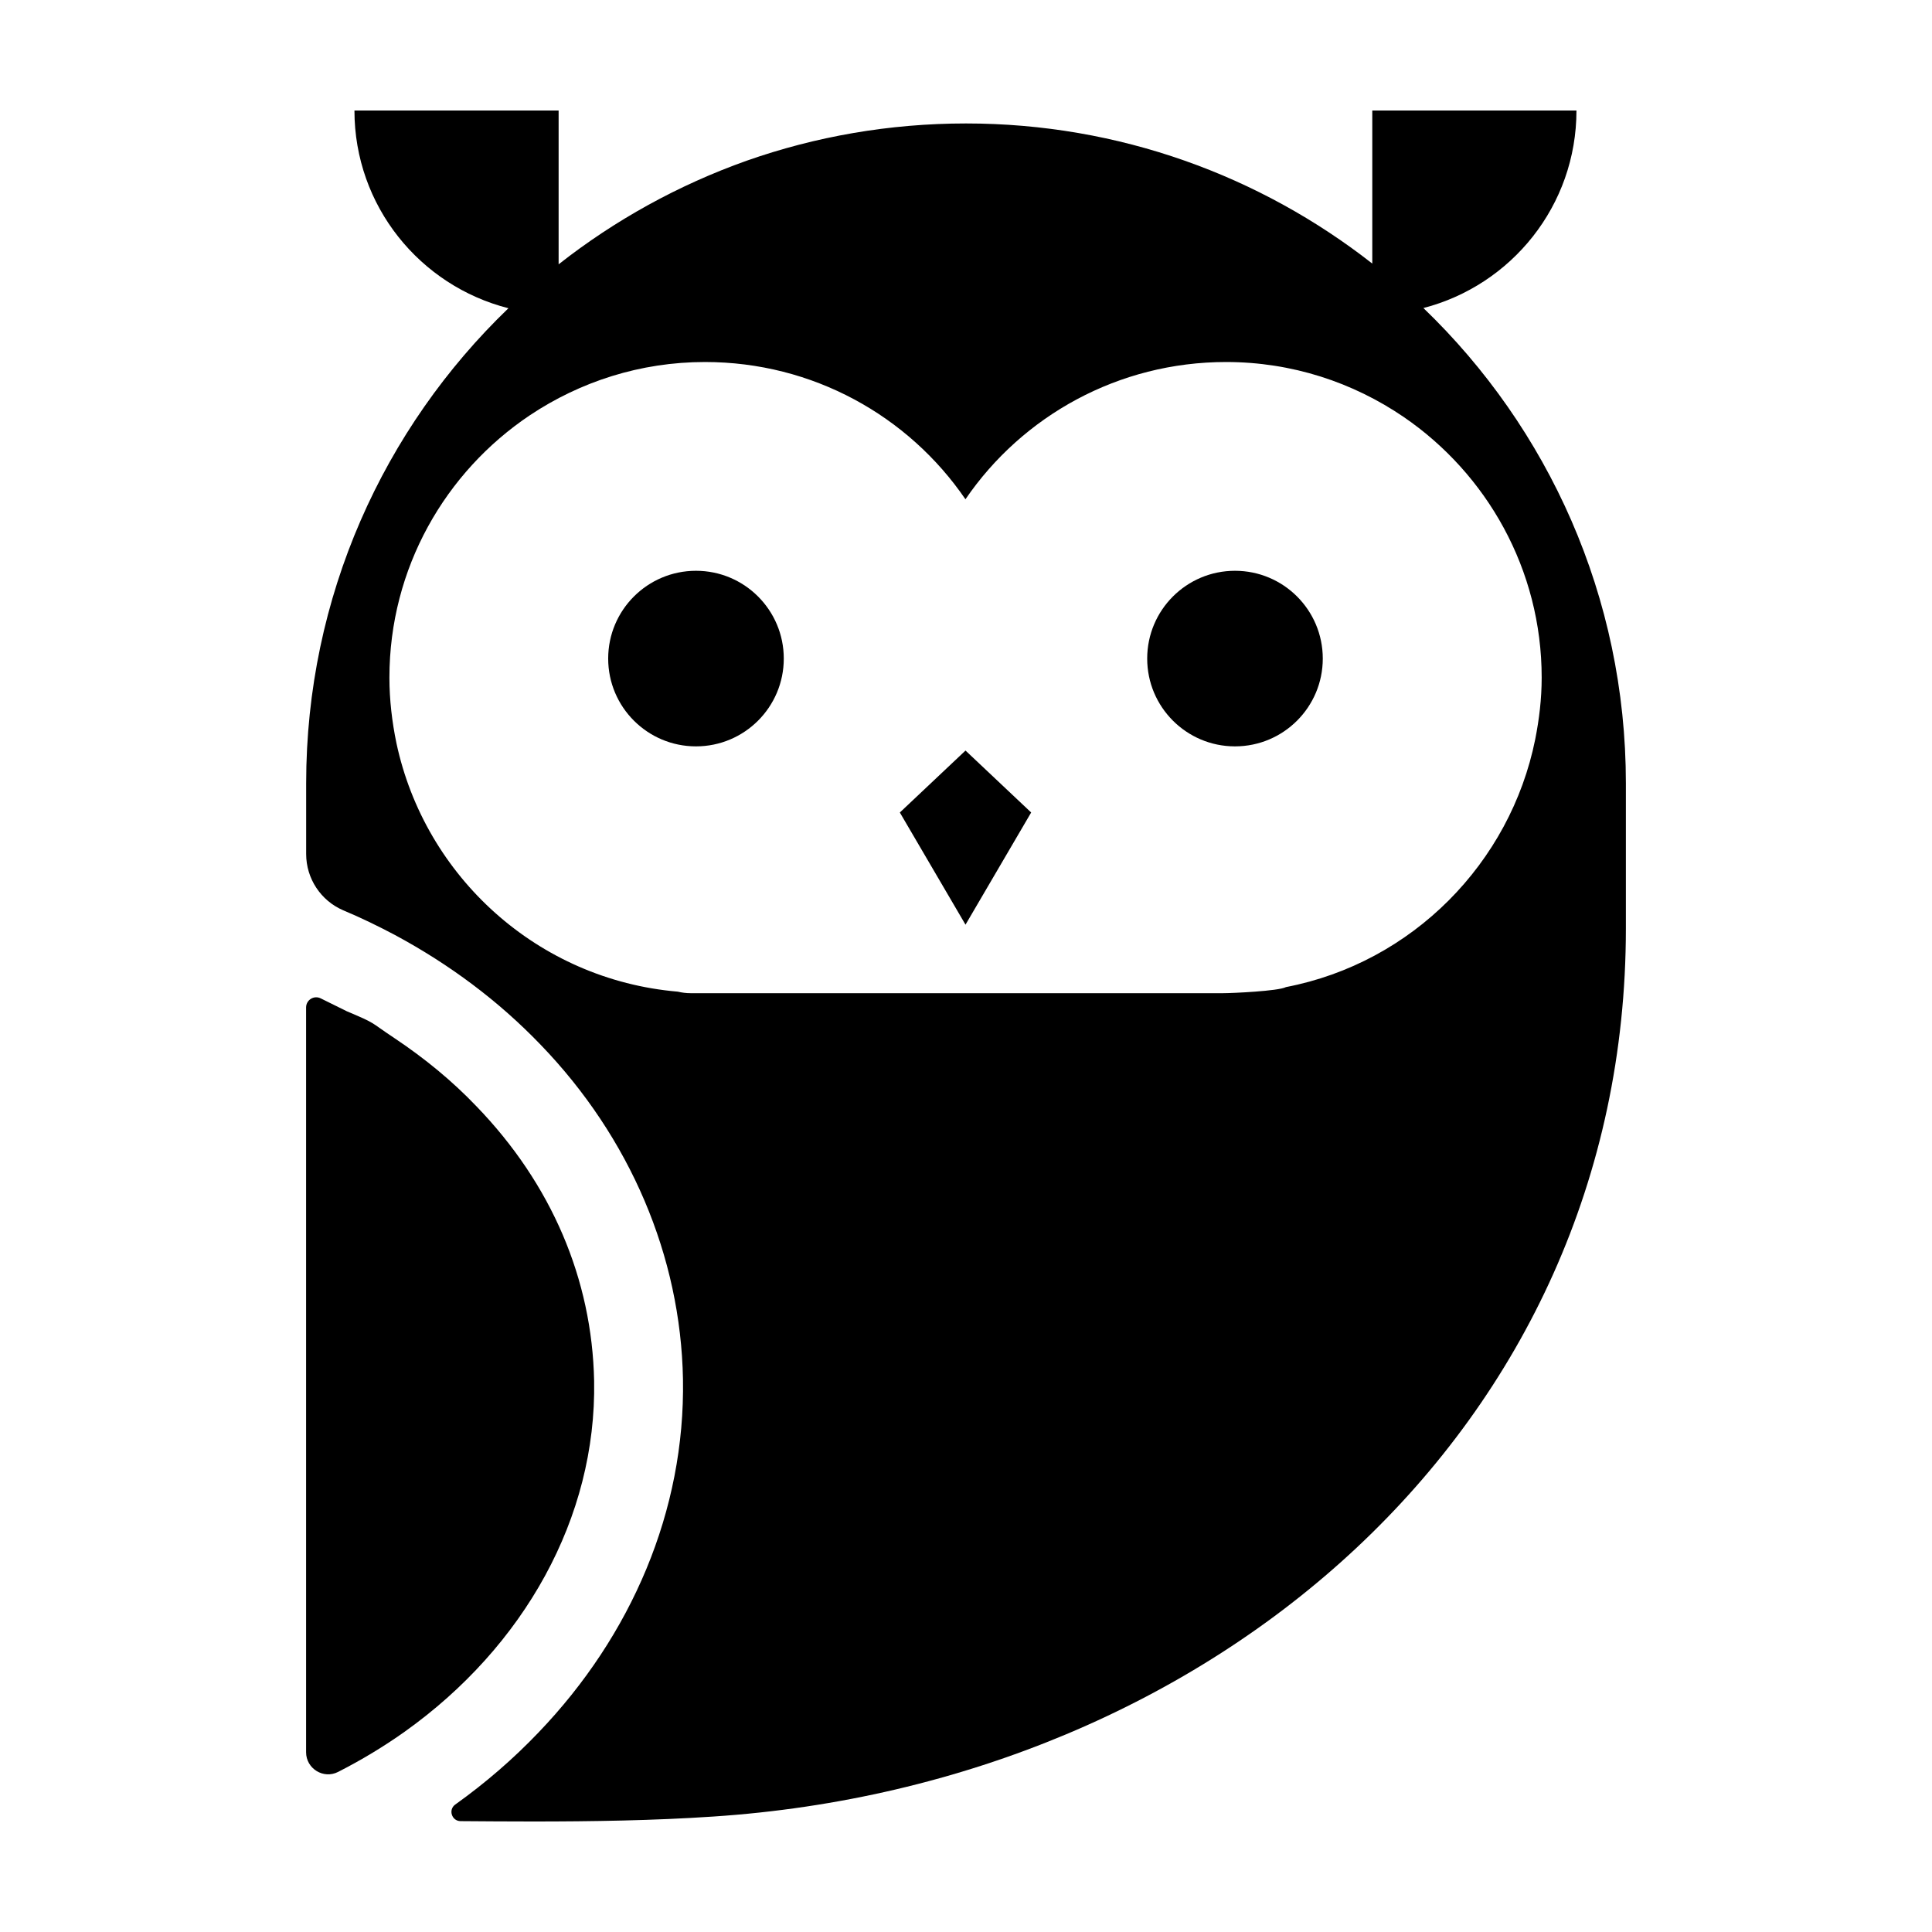 <?xml version="1.0" encoding="UTF-8"?>
<!-- Uploaded to: ICON Repo, www.iconrepo.com, Generator: ICON Repo Mixer Tools -->
<svg fill="#000000" width="800px" height="800px" version="1.1" viewBox="144 144 512 512" xmlns="http://www.w3.org/2000/svg">
 <g>
  <path d="m301.45 509.93c-0.555-26.953-11.285-52.145-31.188-72.75-6.449-6.75-13.703-12.695-21.613-17.984-7.055-4.684-4.586-3.727-12.746-7.203-0.152-0.059-3.879-1.91-6.914-3.414-1.785-0.887-3.871 0.414-3.871 2.41v197.38c0 4.336 4.602 7.184 8.469 5.215 6.219-3.164 12.117-6.731 17.629-10.641 31.645-22.527 50.891-56.738 50.234-93.012z"/>
  <path d="m266.05 626.62c6.039 0.047 12.492 0.094 19.184 0.094 15.418 0 32.094-0.25 47.762-1.309 132.25-8.715 241.88-102.83 241.88-235.38v-38.441c0-49.473-20.605-94.16-53.656-125.95 23.328-6.043 40.559-27.152 40.559-52.344h-54.109v40.559c-29.676-23.227-67.059-37.133-107.66-37.133-20.355 0-39.953 3.477-58.141 9.875-18.137 6.449-34.965 15.77-49.828 27.457v-40.758h-54.109c0 25.293 17.383 46.453 40.809 52.395-33.051 31.789-53.605 76.43-53.605 125.9v18.738c0 6.488 3.863 12.359 9.828 14.922l0.102 0.039c4.684 1.965 9.219 4.18 13.602 6.5 14.508 7.809 27.457 17.48 38.594 29.07 23.73 24.586 37.129 56.074 37.734 88.621 0.605 34.863-13.652 67.965-38.289 93.656-6.641 6.957-14.012 13.348-22.059 19.09-1.91 1.359-0.934 4.383 1.41 4.398zm57.574-219.82c-37.129-3.176-67.008-30.48-74.562-65.848-1.16-5.594-1.863-11.438-1.863-17.383 0-28.969 14.812-54.512 37.23-69.527 13.301-8.867 29.223-14.105 46.402-14.105 28.516 0 53.906 14.258 69.023 36.375 15.113-22.117 40.559-36.375 69.074-36.375 17.434 0 33.605 5.391 47.055 14.559 22.016 15.062 36.578 40.406 36.578 69.074 0 5.594-0.656 11.035-1.715 16.375-6.602 32.746-32.547 59.199-66.051 65.645-1.965 1.059-14.258 1.613-16.574 1.613h-141.27c-1.156 0-2.266-0.152-3.324-0.402z"/>
  <path d="m417.27 359.32-17.402-16.414-17.402 16.414 17.402 29.73z"/>
  <path d="m351.71 318.53c0 12.848-10.418 23.266-23.266 23.266-12.852 0-23.27-10.418-23.27-23.266s10.418-23.266 23.27-23.266c12.848 0 23.266 10.418 23.266 23.266"/>
  <path d="m494.55 318.53c0 12.848-10.414 23.266-23.266 23.266-12.848 0-23.266-10.418-23.266-23.266s10.418-23.266 23.266-23.266c12.852 0 23.266 10.418 23.266 23.266"/>
 </g>
</svg>